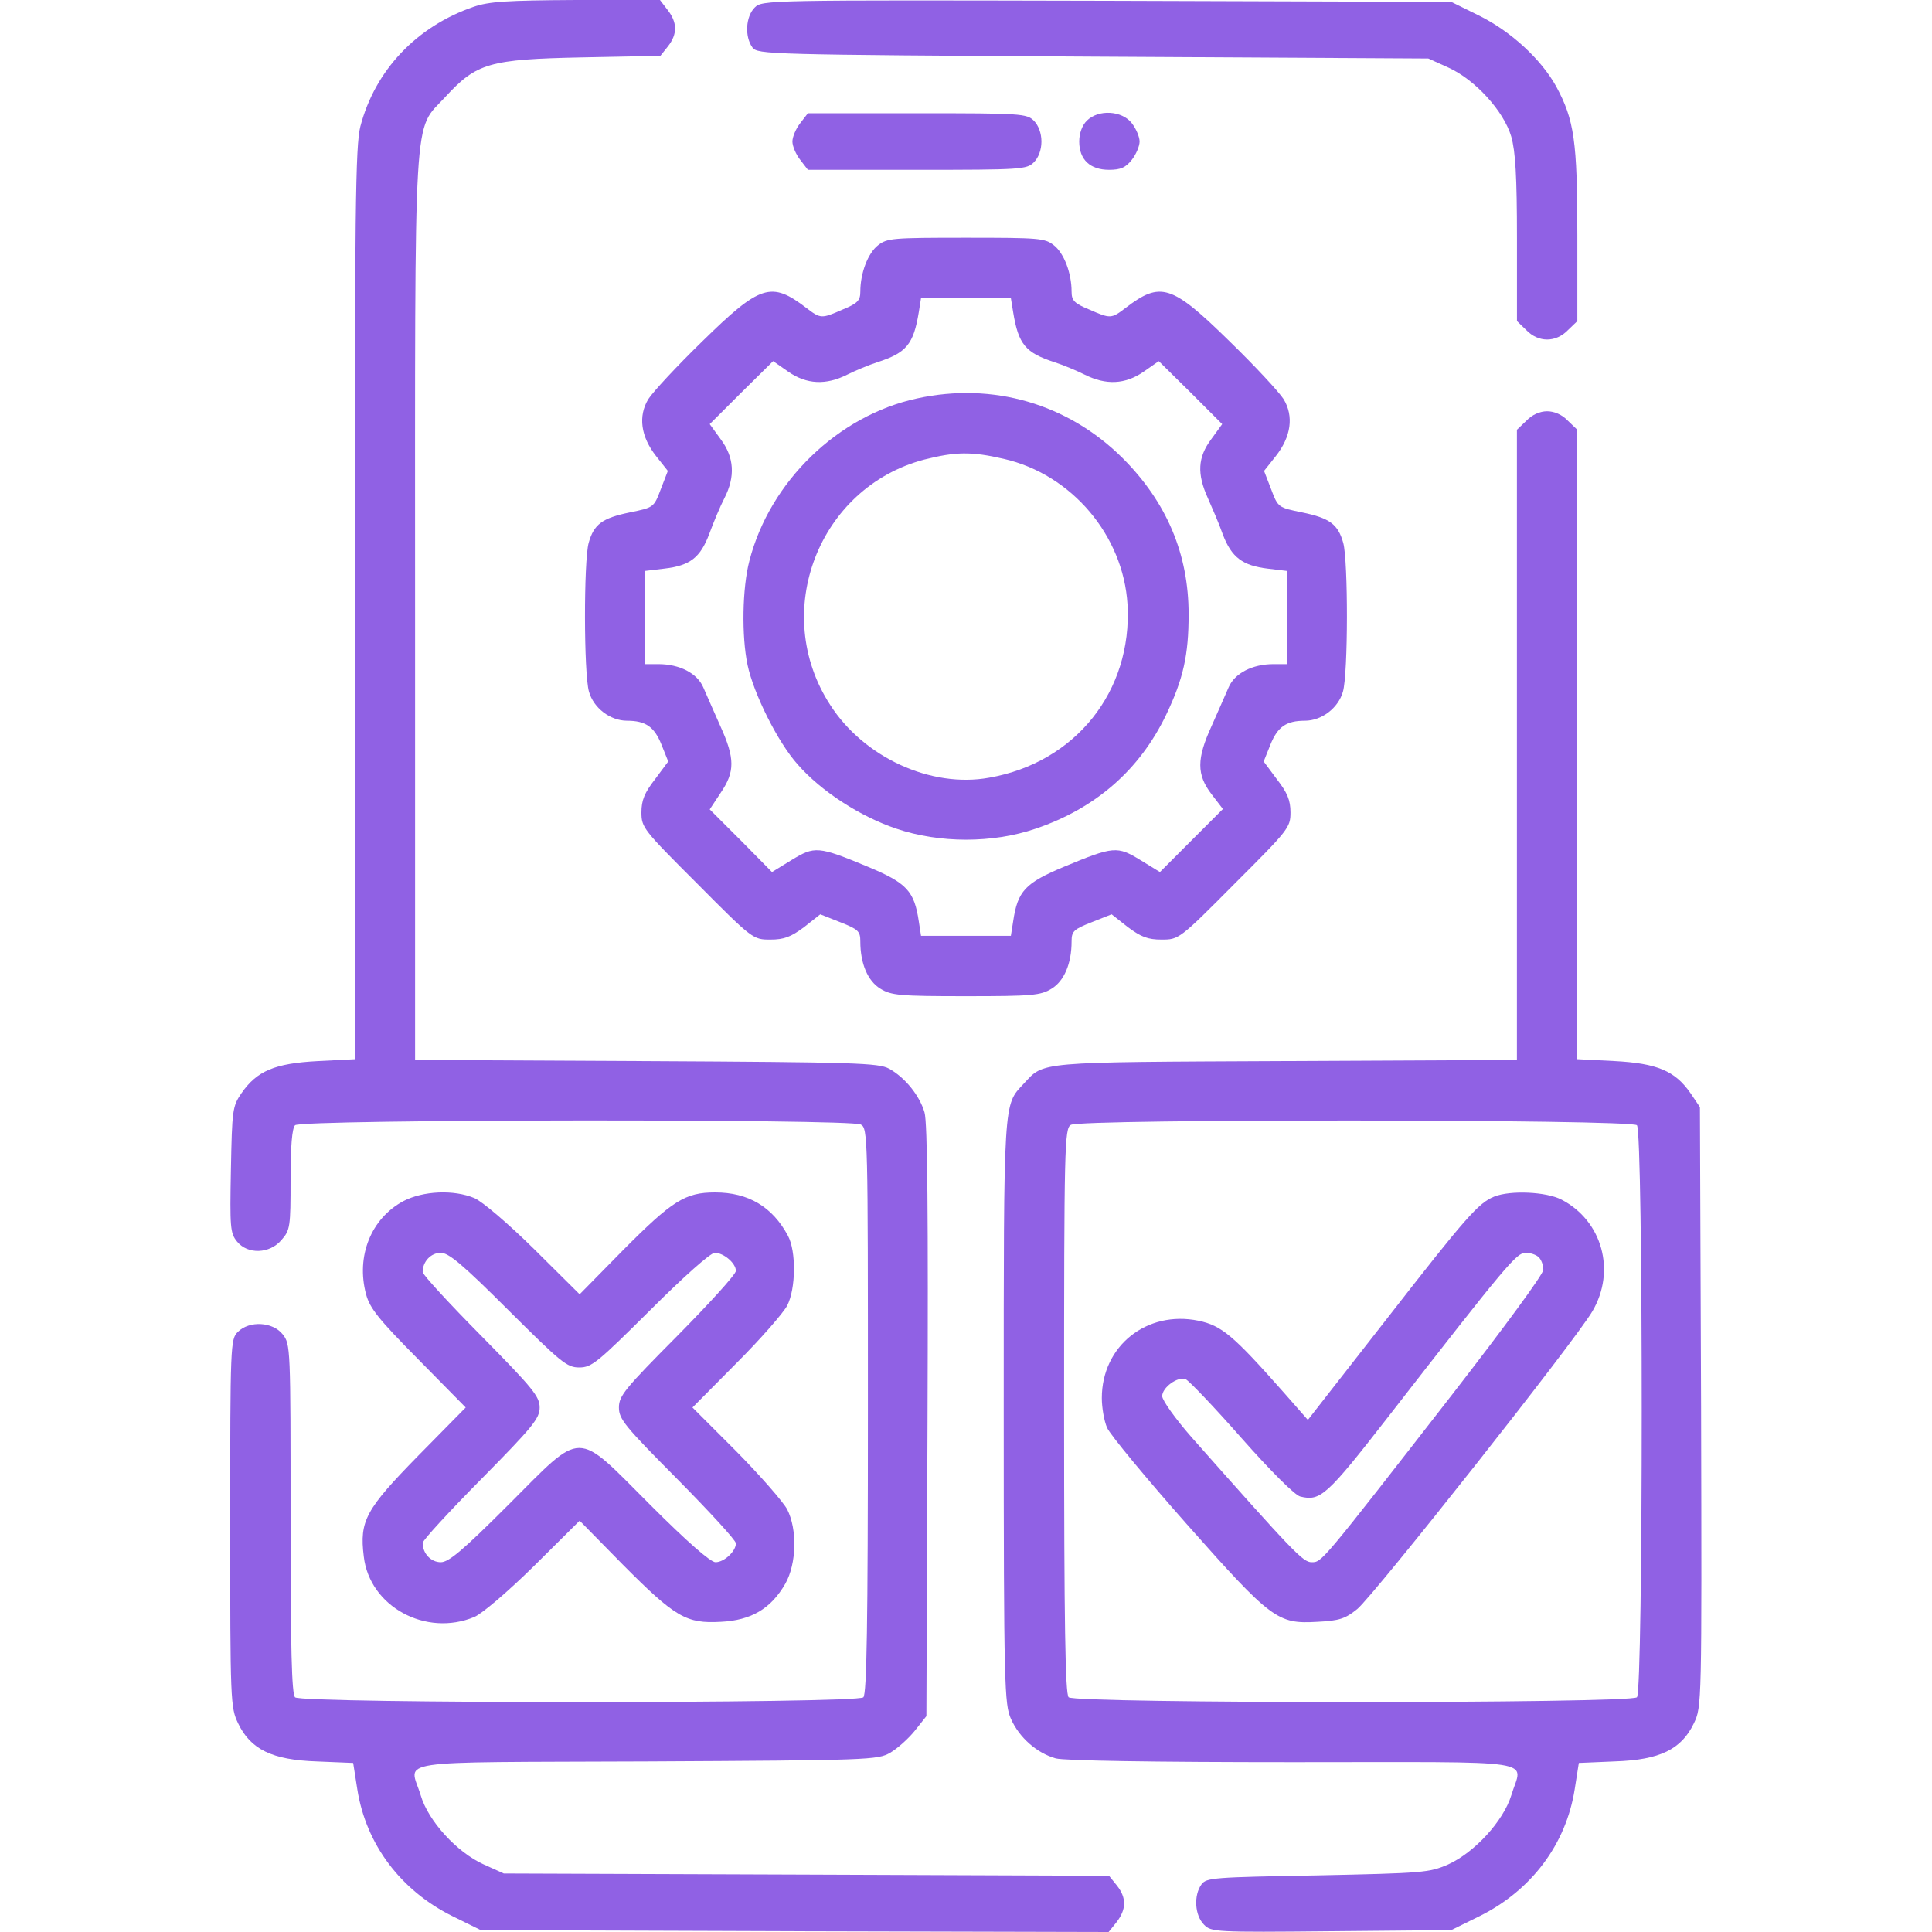 <svg width="40" height="40" viewBox="0 0 40 40" fill="none" xmlns="http://www.w3.org/2000/svg">
<path d="M9.805 0.141C8.625 0.547 7.766 1.453 7.461 2.617C7.359 3.023 7.344 4.289 7.344 12.508V21.93L6.578 21.969C5.688 22.016 5.32 22.172 5 22.633C4.812 22.906 4.805 22.984 4.781 24.219C4.758 25.406 4.766 25.531 4.906 25.703C5.125 25.977 5.586 25.961 5.828 25.672C6.008 25.469 6.016 25.398 6.016 24.422C6.016 23.727 6.047 23.359 6.109 23.297C6.234 23.172 17.586 23.164 17.82 23.281C17.969 23.359 17.969 23.508 17.969 29.203C17.969 33.648 17.945 35.07 17.875 35.141C17.742 35.273 6.242 35.273 6.109 35.141C6.039 35.07 6.016 34.141 6.016 31.438C6.016 27.906 6.016 27.828 5.852 27.625C5.648 27.367 5.164 27.336 4.922 27.578C4.773 27.727 4.766 27.836 4.766 31.539C4.766 35.242 4.773 35.352 4.93 35.68C5.188 36.219 5.633 36.438 6.562 36.469L7.312 36.5L7.398 37.047C7.578 38.188 8.297 39.141 9.367 39.672L9.953 39.961L16.453 39.984L22.953 40L23.117 39.797C23.32 39.531 23.328 39.297 23.125 39.039L22.961 38.836L16.695 38.812L10.43 38.789L10.016 38.602C9.461 38.352 8.867 37.703 8.711 37.172C8.484 36.414 7.961 36.492 13.383 36.469C18 36.445 18.172 36.438 18.43 36.289C18.578 36.203 18.805 36 18.938 35.836L19.18 35.531L19.203 29.43C19.219 25.219 19.203 23.227 19.141 23.031C19.039 22.68 18.734 22.305 18.406 22.125C18.188 22.008 17.727 21.992 13.383 21.969L8.594 21.945V12.586C8.594 1.992 8.547 2.742 9.219 2.008C9.867 1.305 10.125 1.227 12.055 1.188L13.672 1.156L13.828 0.961C14.031 0.703 14.023 0.461 13.82 0.203L13.664 0H11.93C10.492 0.008 10.125 0.031 9.805 0.141Z" fill="#9061E4"/>
<path d="M15.625 0.156C15.438 0.344 15.414 0.758 15.579 0.984C15.688 1.125 15.875 1.133 22.633 1.172L29.571 1.211L29.985 1.398C30.539 1.648 31.133 2.297 31.289 2.828C31.375 3.133 31.407 3.641 31.407 4.938V6.648L31.602 6.836C31.852 7.094 32.211 7.094 32.461 6.836L32.657 6.648V4.867C32.657 2.922 32.594 2.484 32.219 1.789C31.907 1.227 31.289 0.656 30.633 0.328L30.047 0.039L22.914 0.016C15.852 4.76837e-07 15.782 4.76837e-07 15.625 0.156Z" fill="#9061E4"/>
<path d="M16.57 2.547C16.477 2.664 16.406 2.836 16.406 2.93C16.406 3.023 16.477 3.195 16.57 3.312L16.727 3.516H18.992C21.148 3.516 21.258 3.508 21.406 3.359C21.5 3.266 21.562 3.102 21.562 2.93C21.562 2.758 21.5 2.594 21.406 2.5C21.258 2.352 21.148 2.344 18.992 2.344H16.727L16.57 2.547Z" fill="#9061E4"/>
<path d="M22.5 2.5C22.406 2.594 22.344 2.758 22.344 2.93C22.344 3.305 22.57 3.516 22.961 3.516C23.203 3.516 23.305 3.469 23.43 3.312C23.523 3.195 23.594 3.023 23.594 2.93C23.594 2.836 23.523 2.664 23.43 2.547C23.227 2.289 22.742 2.258 22.5 2.5Z" fill="#9061E4"/>
<path d="M18.179 5.078C17.968 5.242 17.812 5.656 17.812 6.039C17.812 6.219 17.757 6.281 17.452 6.406C17.007 6.602 16.991 6.602 16.694 6.375C15.968 5.82 15.741 5.891 14.546 7.062C14.015 7.578 13.515 8.117 13.421 8.266C13.21 8.617 13.265 9.039 13.585 9.445L13.827 9.75L13.679 10.133C13.538 10.508 13.53 10.508 13.038 10.609C12.468 10.727 12.296 10.852 12.187 11.242C12.085 11.617 12.085 13.945 12.194 14.32C12.288 14.656 12.632 14.922 12.983 14.922C13.366 14.922 13.546 15.047 13.694 15.414L13.835 15.766L13.562 16.133C13.343 16.414 13.28 16.57 13.28 16.82C13.28 17.133 13.319 17.18 14.437 18.297C15.585 19.453 15.593 19.453 15.952 19.453C16.233 19.453 16.374 19.398 16.648 19.195L16.983 18.93L17.398 19.094C17.773 19.242 17.812 19.281 17.812 19.492C17.812 19.953 17.968 20.312 18.226 20.469C18.452 20.609 18.624 20.625 19.999 20.625C21.374 20.625 21.546 20.609 21.773 20.469C22.03 20.312 22.186 19.953 22.186 19.492C22.186 19.281 22.226 19.242 22.601 19.094L23.015 18.93L23.351 19.195C23.624 19.398 23.765 19.453 24.046 19.453C24.405 19.453 24.413 19.453 25.561 18.297C26.679 17.18 26.718 17.133 26.718 16.82C26.718 16.57 26.655 16.414 26.436 16.133L26.163 15.766L26.304 15.414C26.452 15.047 26.632 14.922 27.015 14.922C27.366 14.922 27.71 14.656 27.804 14.32C27.913 13.945 27.913 11.617 27.811 11.242C27.702 10.852 27.53 10.727 26.96 10.609C26.468 10.508 26.46 10.508 26.319 10.133L26.171 9.75L26.413 9.445C26.733 9.039 26.788 8.617 26.577 8.266C26.483 8.117 25.983 7.578 25.452 7.062C24.257 5.891 24.03 5.82 23.304 6.375C23.007 6.602 22.991 6.602 22.546 6.406C22.241 6.281 22.186 6.219 22.186 6.039C22.186 5.656 22.03 5.242 21.819 5.078C21.632 4.93 21.515 4.922 19.999 4.922C18.483 4.922 18.366 4.93 18.179 5.078ZM20.976 6.461C21.085 7.133 21.233 7.305 21.835 7.5C22.007 7.555 22.288 7.672 22.46 7.758C22.898 7.977 23.296 7.961 23.679 7.695L23.991 7.477L24.648 8.125L25.304 8.781L25.077 9.094C24.796 9.469 24.78 9.812 25.007 10.312C25.093 10.508 25.241 10.844 25.319 11.07C25.499 11.539 25.726 11.711 26.249 11.773L26.64 11.82V12.781V13.75H26.366C25.929 13.75 25.561 13.938 25.436 14.234C25.374 14.375 25.218 14.734 25.085 15.031C24.773 15.711 24.773 16.039 25.085 16.445L25.319 16.75L24.663 17.406L24.015 18.055L23.608 17.805C23.132 17.516 23.061 17.516 22.03 17.945C21.226 18.281 21.069 18.445 20.976 19.078L20.929 19.375H19.999H19.069L19.023 19.078C18.929 18.445 18.773 18.281 17.968 17.945C16.937 17.516 16.866 17.516 16.39 17.805L15.983 18.055L15.343 17.406L14.694 16.758L14.921 16.414C15.218 15.977 15.218 15.703 14.913 15.031C14.78 14.734 14.624 14.375 14.562 14.234C14.437 13.938 14.069 13.75 13.632 13.75H13.358V12.781V11.82L13.749 11.773C14.288 11.711 14.499 11.547 14.687 11.047C14.773 10.812 14.913 10.477 14.999 10.312C15.226 9.867 15.202 9.469 14.921 9.094L14.694 8.781L15.351 8.125L16.007 7.477L16.319 7.695C16.702 7.961 17.101 7.977 17.538 7.758C17.71 7.672 17.991 7.555 18.163 7.5C18.765 7.305 18.913 7.133 19.023 6.461L19.069 6.172H19.999H20.929L20.976 6.461Z" fill="#9061E4"/>
<path d="M18.984 8.25C17.352 8.602 15.938 9.969 15.516 11.609C15.367 12.172 15.352 13.172 15.477 13.766C15.602 14.359 16.102 15.367 16.516 15.828C17 16.383 17.812 16.906 18.555 17.156C19.453 17.461 20.555 17.461 21.445 17.156C22.688 16.734 23.594 15.938 24.141 14.805C24.5 14.055 24.609 13.562 24.609 12.719C24.609 11.469 24.156 10.398 23.242 9.484C22.109 8.359 20.555 7.906 18.984 8.25ZM20.781 9.5C22.188 9.82 23.258 11.086 23.344 12.516C23.445 14.312 22.266 15.789 20.477 16.102C19.273 16.32 17.883 15.68 17.188 14.594C15.945 12.68 16.945 10.094 19.133 9.516C19.781 9.352 20.109 9.344 20.781 9.5Z" fill="#9061E4"/>
<path d="M31.602 8.711L31.406 8.898V15.422V21.945L26.625 21.968C21.414 21.992 21.625 21.976 21.195 22.437C20.773 22.89 20.781 22.703 20.781 29.234C20.781 34.922 20.797 35.289 20.93 35.586C21.102 35.976 21.469 36.297 21.859 36.406C22.039 36.453 23.836 36.484 26.781 36.484C32.023 36.484 31.516 36.406 31.289 37.172C31.125 37.703 30.531 38.351 29.984 38.601C29.586 38.773 29.469 38.781 27.281 38.828C25.125 38.867 24.977 38.875 24.875 39.015C24.711 39.242 24.734 39.656 24.93 39.851C25.078 40 25.156 40.008 27.57 39.984L30.047 39.961L30.633 39.672C31.703 39.14 32.422 38.187 32.602 37.047L32.688 36.5L33.438 36.468C34.367 36.437 34.812 36.218 35.07 35.679C35.234 35.336 35.234 35.304 35.219 29.125L35.195 22.922L35 22.633C34.68 22.172 34.312 22.015 33.422 21.968L32.656 21.929V15.414V8.898L32.461 8.711C32.344 8.586 32.18 8.515 32.031 8.515C31.883 8.515 31.719 8.586 31.602 8.711ZM33.891 23.297C34.023 23.429 34.023 35.008 33.891 35.14C33.758 35.273 22.258 35.273 22.125 35.14C22.055 35.07 22.031 33.648 22.031 29.203C22.031 23.726 22.039 23.359 22.172 23.289C22.375 23.164 33.766 23.172 33.891 23.297Z" fill="#9061E4"/>
<path d="M30.938 24.773C30.609 24.906 30.359 25.188 28.688 27.336L27.078 29.398L26.57 28.82C25.539 27.656 25.297 27.445 24.812 27.344C23.742 27.125 22.812 27.867 22.812 28.945C22.812 29.141 22.859 29.422 22.922 29.562C22.984 29.703 23.727 30.602 24.57 31.555C26.328 33.539 26.453 33.625 27.273 33.578C27.727 33.555 27.852 33.516 28.102 33.312C28.43 33.047 32.609 27.766 32.969 27.148C33.461 26.312 33.172 25.273 32.328 24.836C32.008 24.672 31.273 24.641 30.938 24.773ZM31.859 26.031C31.914 26.086 31.953 26.195 31.953 26.289C31.953 26.383 31.141 27.484 30.07 28.867C27.336 32.383 27.367 32.344 27.156 32.344C26.977 32.344 26.789 32.148 24.664 29.75C24.336 29.375 24.062 28.992 24.062 28.906C24.062 28.727 24.383 28.492 24.547 28.555C24.609 28.578 25.133 29.125 25.703 29.773C26.312 30.461 26.812 30.961 26.922 30.984C27.336 31.086 27.469 30.969 28.727 29.352C31.211 26.156 31.398 25.938 31.586 25.938C31.688 25.938 31.805 25.977 31.859 26.031Z" fill="#9061E4"/>
<path d="M8.353 24.867C7.681 25.227 7.368 26.008 7.579 26.797C7.657 27.086 7.837 27.312 8.657 28.141L9.642 29.141L8.657 30.141C7.572 31.25 7.439 31.484 7.532 32.227C7.65 33.258 8.814 33.898 9.822 33.477C9.986 33.406 10.525 32.945 11.056 32.422L12.001 31.484L12.892 32.391C13.986 33.492 14.212 33.617 14.923 33.578C15.556 33.547 15.962 33.305 16.259 32.789C16.493 32.375 16.509 31.664 16.298 31.25C16.22 31.102 15.751 30.562 15.251 30.055L14.337 29.141L15.251 28.219C15.751 27.719 16.22 27.18 16.298 27.031C16.478 26.68 16.486 25.906 16.314 25.586C15.993 24.984 15.493 24.688 14.806 24.688C14.189 24.688 13.923 24.852 12.892 25.891L12.001 26.797L11.056 25.859C10.525 25.336 9.986 24.875 9.822 24.805C9.392 24.625 8.759 24.656 8.353 24.867ZM10.525 27.125C11.618 28.211 11.736 28.312 11.993 28.312C12.251 28.312 12.368 28.211 13.462 27.125C14.165 26.422 14.712 25.938 14.798 25.938C14.986 25.938 15.236 26.156 15.236 26.312C15.236 26.383 14.689 26.984 14.025 27.656C12.939 28.75 12.814 28.898 12.814 29.141C12.814 29.383 12.939 29.531 14.025 30.625C14.689 31.297 15.236 31.891 15.236 31.953C15.236 32.117 14.993 32.344 14.814 32.344C14.712 32.344 14.236 31.93 13.462 31.156C11.892 29.586 12.095 29.586 10.525 31.156C9.579 32.102 9.29 32.344 9.126 32.344C8.923 32.344 8.751 32.164 8.751 31.945C8.751 31.891 9.298 31.297 9.962 30.625C11.033 29.539 11.173 29.367 11.173 29.141C11.173 28.914 11.033 28.742 9.962 27.656C9.298 26.984 8.751 26.391 8.751 26.336C8.751 26.117 8.923 25.938 9.126 25.938C9.29 25.938 9.579 26.18 10.525 27.125Z" fill="#9061E4"/>
</svg>
